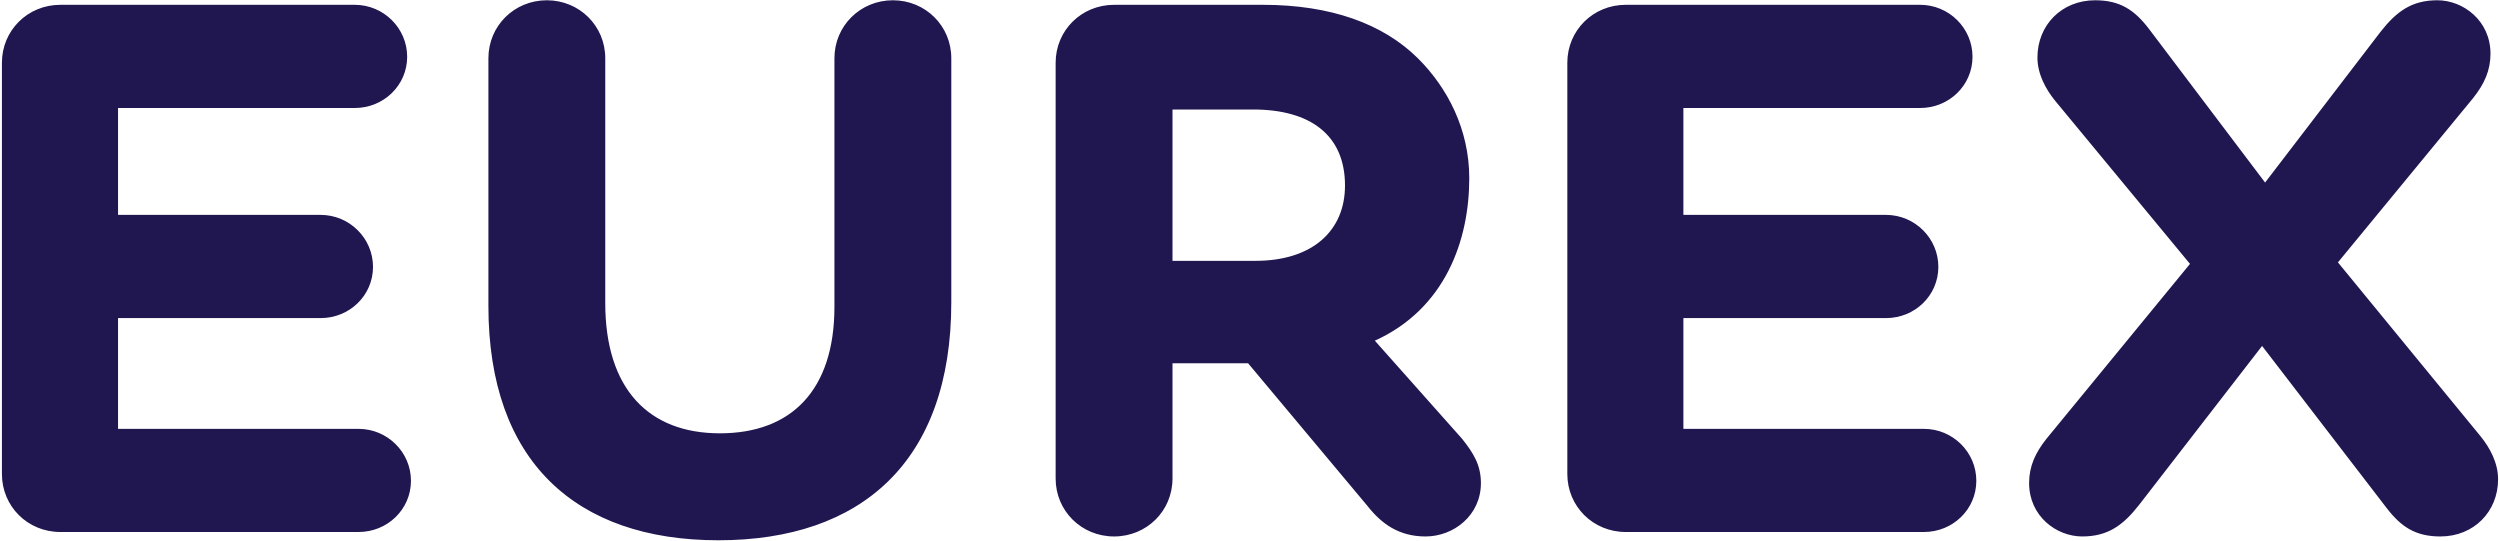 <?xml version="1.0" encoding="UTF-8"?>
<!DOCTYPE svg PUBLIC "-//W3C//DTD SVG 1.1//EN" "http://www.w3.org/Graphics/SVG/1.1/DTD/svg11.dtd">
<svg version="1.1" xmlns="http://www.w3.org/2000/svg" xmlns:xlink="http://www.w3.org/1999/xlink" x="0" y="0" width="185" height="40" viewBox="0, 0, 185, 40">
  <g id="Layer_1">
    <path d="M4.465,39.368 L26.534,39.368 C28.667,39.368 30.411,37.696 30.411,35.578 C30.411,33.46 28.667,31.736 26.534,31.736 L8.735,31.736 L8.735,23.539 L23.728,23.539 C25.86,23.539 27.603,21.869 27.603,19.748 C27.603,17.631 25.86,15.902 23.728,15.902 L8.735,15.902 L8.735,7.992 L26.254,7.992 C28.386,7.992 30.13,6.319 30.13,4.2 C30.13,2.086 28.386,0.356 26.254,0.356 L4.465,0.356 C2.05,0.356 0.142,2.249 0.142,4.645 L0.142,35.075 C0.142,37.476 2.05,39.368 4.465,39.368 M53.159,39.98 C63.716,39.98 70.396,34.185 70.396,22.37 L70.396,4.309 C70.396,1.918 68.487,0.02 66.073,0.02 C63.66,0.02 61.748,1.918 61.748,4.309 L61.748,22.703 C61.748,28.89 58.547,32.065 53.27,32.065 C47.993,32.065 44.789,28.775 44.789,22.423 L44.789,4.309 C44.789,1.918 42.879,0.02 40.466,0.02 C38.052,0.02 36.142,1.918 36.142,4.309 L36.142,22.65 C36.142,34.128 42.599,39.98 53.159,39.98 M101.738,25.21 L108.185,32.46 C109.028,33.518 109.588,34.408 109.588,35.745 C109.588,38.143 107.569,39.698 105.488,39.698 C103.524,39.698 102.234,38.757 101.223,37.476 L92.361,26.884 L86.765,26.884 L86.765,35.41 C86.765,37.806 84.858,39.698 82.442,39.698 C80.026,39.698 78.117,37.806 78.117,35.41 L78.117,4.645 C78.117,2.249 80.026,0.356 82.442,0.356 L93.463,0.356 C98.461,0.356 102.335,1.751 104.92,4.309 C107.108,6.486 108.726,9.562 108.726,13.191 C108.726,17.778 106.948,22.852 101.738,25.21 M92.732,8.103 L86.765,8.103 L86.765,19.302 L92.904,19.302 C97.114,19.302 99.53,17.084 99.53,13.729 C99.53,9.979 96.946,8.103 92.732,8.103 M120.304,39.368 L142.372,39.368 C144.507,39.368 146.248,37.696 146.248,35.578 C146.248,33.46 144.507,31.736 142.372,31.736 L124.571,31.736 L124.571,23.539 L139.563,23.539 C141.698,23.539 143.438,21.869 143.438,19.748 C143.438,17.631 141.698,15.902 139.563,15.902 L124.571,15.902 L124.571,7.992 L142.092,7.992 C144.226,7.992 145.966,6.319 145.966,4.2 C145.966,2.086 144.226,0.356 142.092,0.356 L120.304,0.356 C117.89,0.356 115.982,2.249 115.982,4.645 L115.982,35.075 C115.982,37.476 117.89,39.368 120.304,39.368 M151.446,32.46 L162.059,19.528 L152.062,7.435 C151.386,6.597 150.77,5.48 150.77,4.255 C150.77,1.858 152.567,0.02 155.038,0.02 C156.893,0.02 157.959,0.746 159.025,2.141 L167.617,13.508 L176.153,2.362 C177.332,0.859 178.457,0.02 180.364,0.02 C182.273,0.02 184.296,1.523 184.296,3.977 C184.296,5.206 183.848,6.207 183.004,7.267 L173.007,19.416 L183.565,32.289 C184.241,33.123 184.858,34.239 184.858,35.467 C184.858,37.861 183.059,39.698 180.59,39.698 C178.736,39.698 177.67,38.976 176.6,37.579 L167.394,25.6 L158.294,37.36 C157.116,38.864 155.992,39.698 154.084,39.698 C152.175,39.698 150.154,38.198 150.154,35.745 C150.154,34.522 150.603,33.518 151.446,32.46" fill="#201751"/>
  </g>
</svg>
